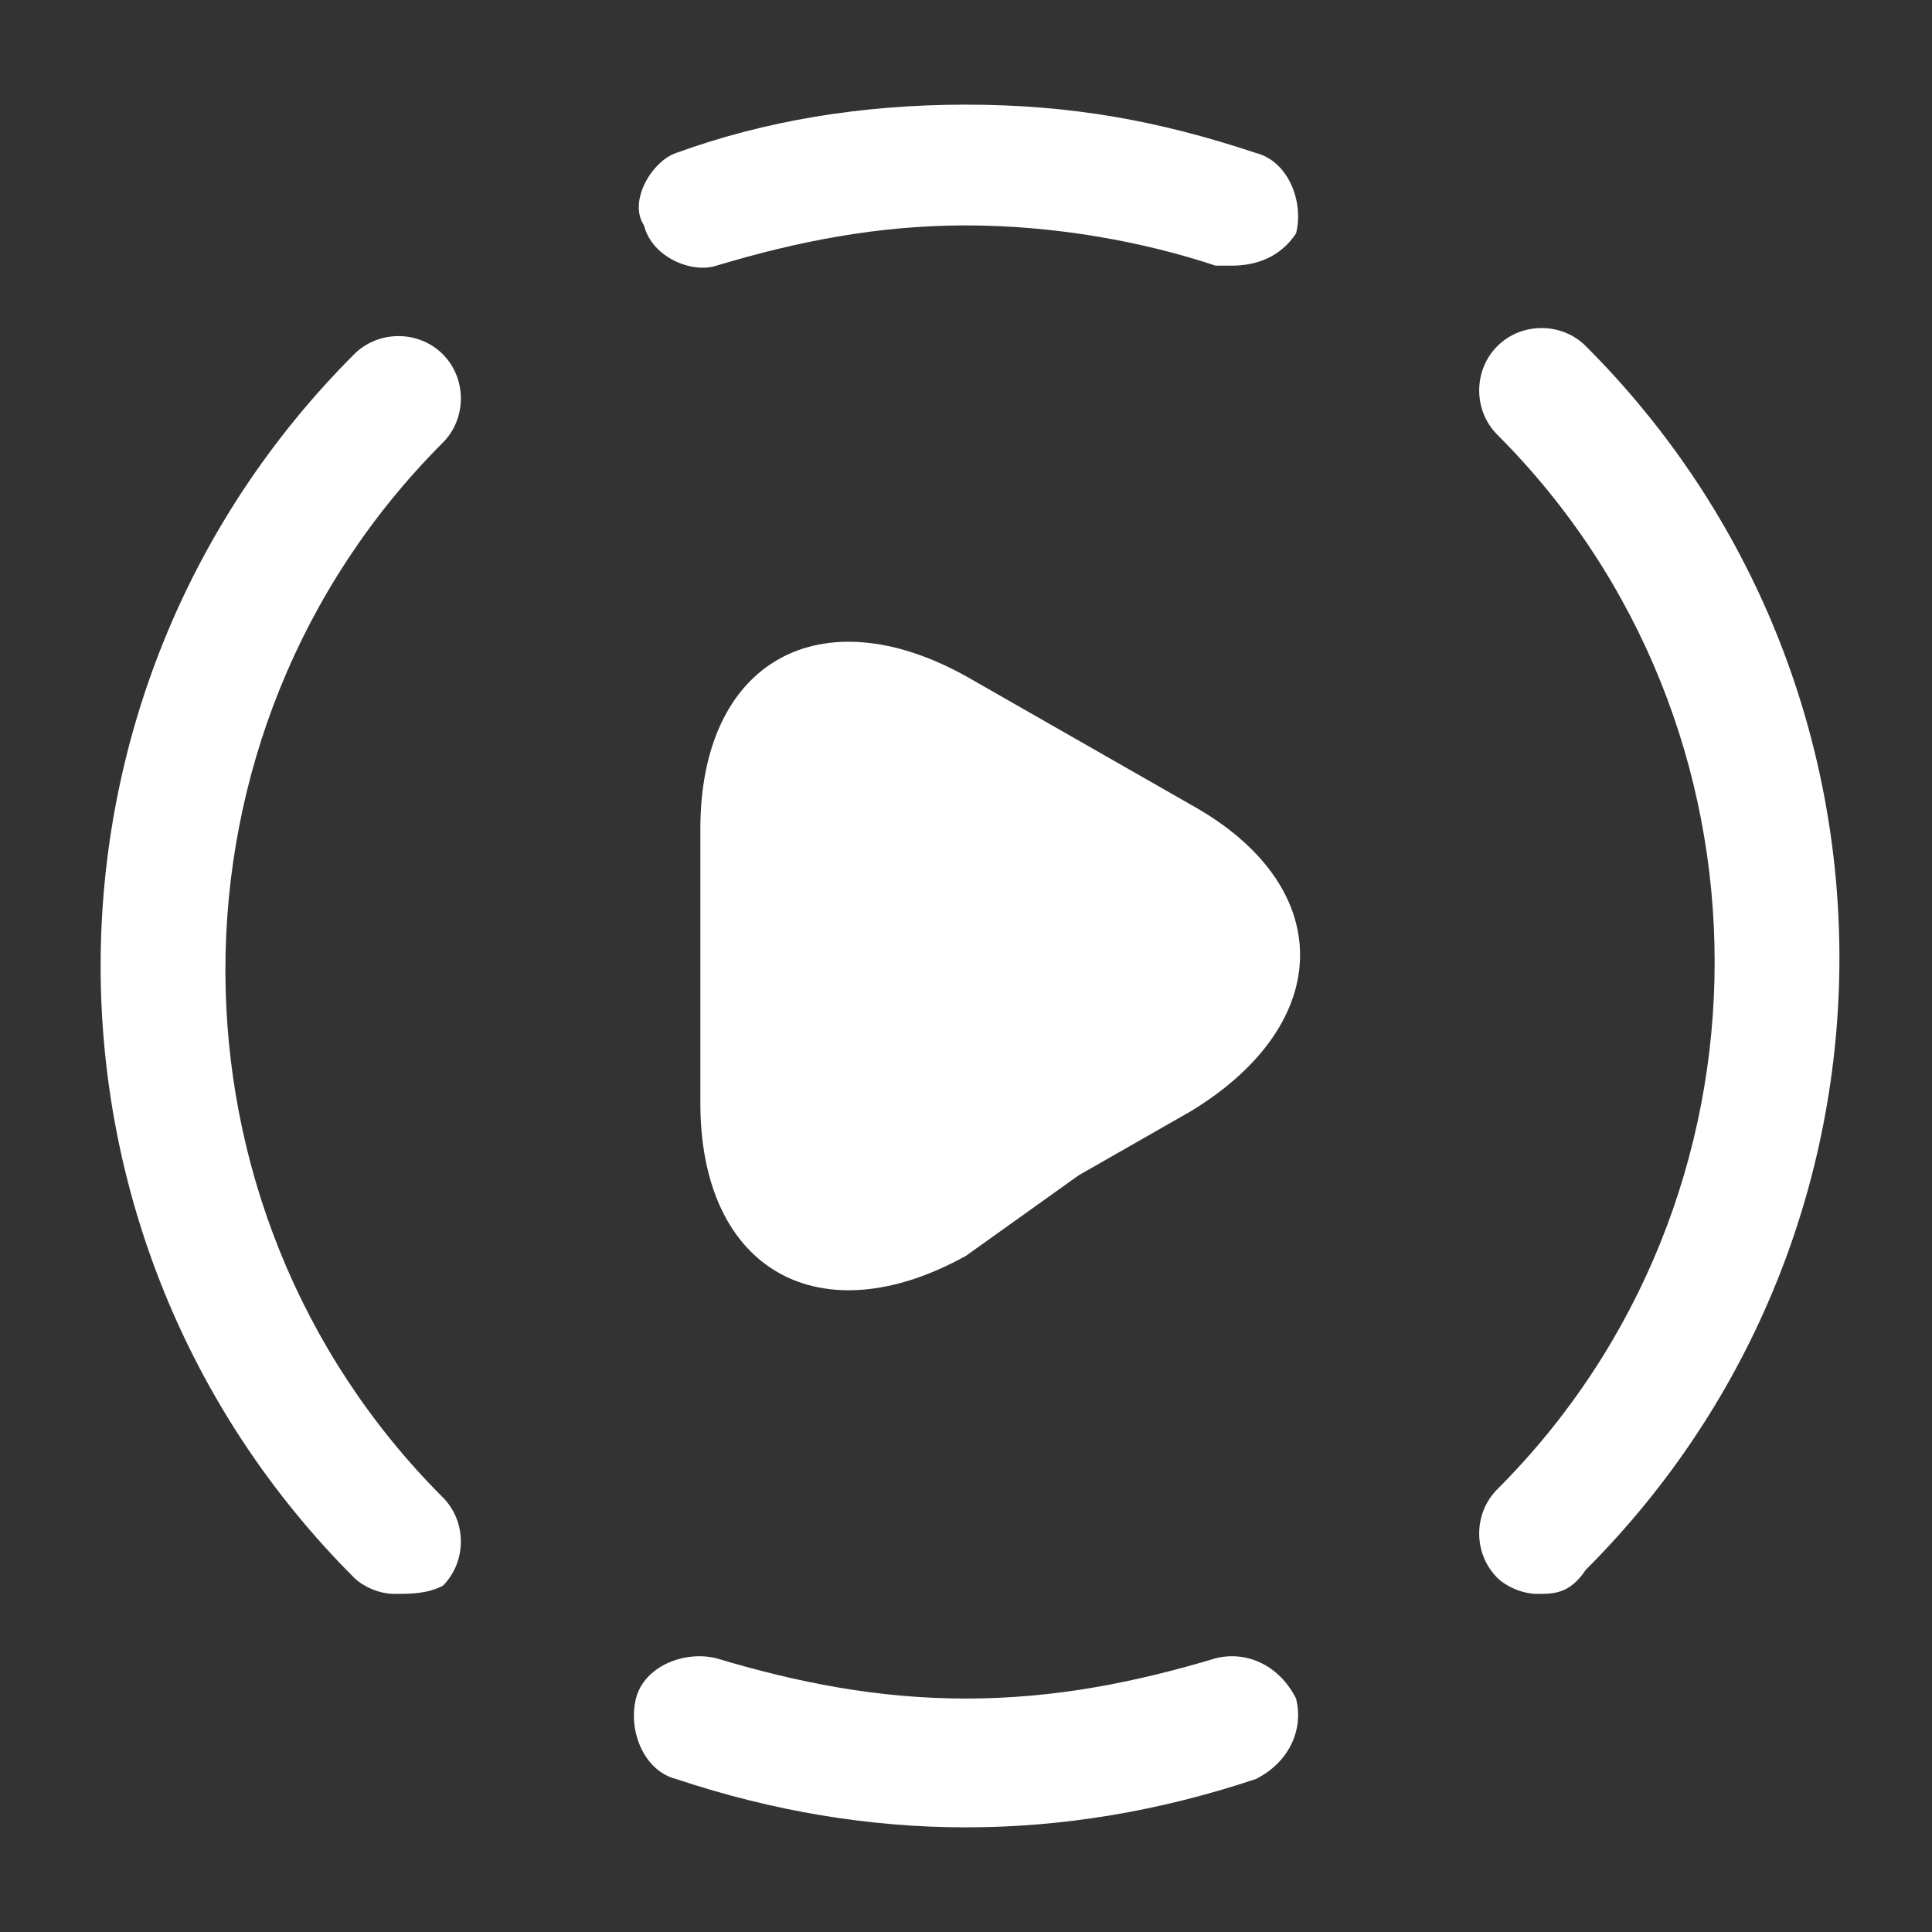 <?xml version="1.0" encoding="utf-8"?>
<!-- Generator: Adobe Illustrator 25.0.0, SVG Export Plug-In . SVG Version: 6.00 Build 0)  -->
<svg version="1.1" id="Layer_1" xmlns="http://www.w3.org/2000/svg" xmlns:xlink="http://www.w3.org/1999/xlink" x="0px" y="0px"
	 viewBox="0 0 24 24" style="enable-background:new 0 0 24 24;" xml:space="preserve">
<rect x="0" y="0" width="24" height="24" fill="#333333" stroke="none"/>
<style type="text/css">
	.st0{fill:#FFFFFF;}
</style>
<path class="st0" d="M19.1,19.8c-0.2,0-0.4-0.1-0.5-0.2c-0.3-0.3-0.3-0.8,0-1.1c3.6-3.6,3.6-9.5,0-13.1c-0.3-0.3-0.3-0.8,0-1.1
	c0.3-0.3,0.8-0.3,1.1,0c4.2,4.2,4.2,11,0,15.2C19.5,19.8,19.3,19.8,19.1,19.8z"/>
<path class="st0" d="M4.9,19.8c-0.2,0-0.4-0.1-0.5-0.2c-4.2-4.2-4.2-11,0-15.2c0.3-0.3,0.8-0.3,1.1,0s0.3,0.8,0,1.1
	c-3.6,3.6-3.6,9.5,0,13.1c0.3,0.3,0.3,0.8,0,1.1C5.3,19.8,5.1,19.8,4.9,19.8z"/>
<path class="st0" d="M12,22.7c-1.2,0-2.4-0.2-3.6-0.6c-0.4-0.1-0.6-0.6-0.5-1c0.1-0.4,0.6-0.6,1-0.5c1,0.3,2,0.5,3.1,0.5
	c1.1,0,2.1-0.2,3.1-0.5c0.4-0.1,0.8,0.1,1,0.5c0.1,0.4-0.1,0.8-0.5,1C14.4,22.5,13.2,22.7,12,22.7z"/>
<path class="st0" d="M15.3,3.3c-0.1,0-0.2,0-0.2,0c-0.9-0.3-2-0.5-3.1-0.5S9.9,3,8.9,3.3C8.6,3.4,8.1,3.2,8,2.8
	C7.8,2.5,8.1,2,8.4,1.9c1.1-0.4,2.3-0.6,3.6-0.6s2.4,0.2,3.6,0.6c0.4,0.1,0.6,0.6,0.5,1C15.9,3.2,15.6,3.3,15.3,3.3z"/>
<path class="st0" d="M8.7,12v-1.7c0-2.1,1.5-2.9,3.3-1.9l1.4,0.8l1.4,0.8c1.8,1,1.8,2.7,0,3.8l-1.4,0.8L12,15.6
	c-1.8,1-3.3,0.2-3.3-1.9V12z"/>
</svg>
